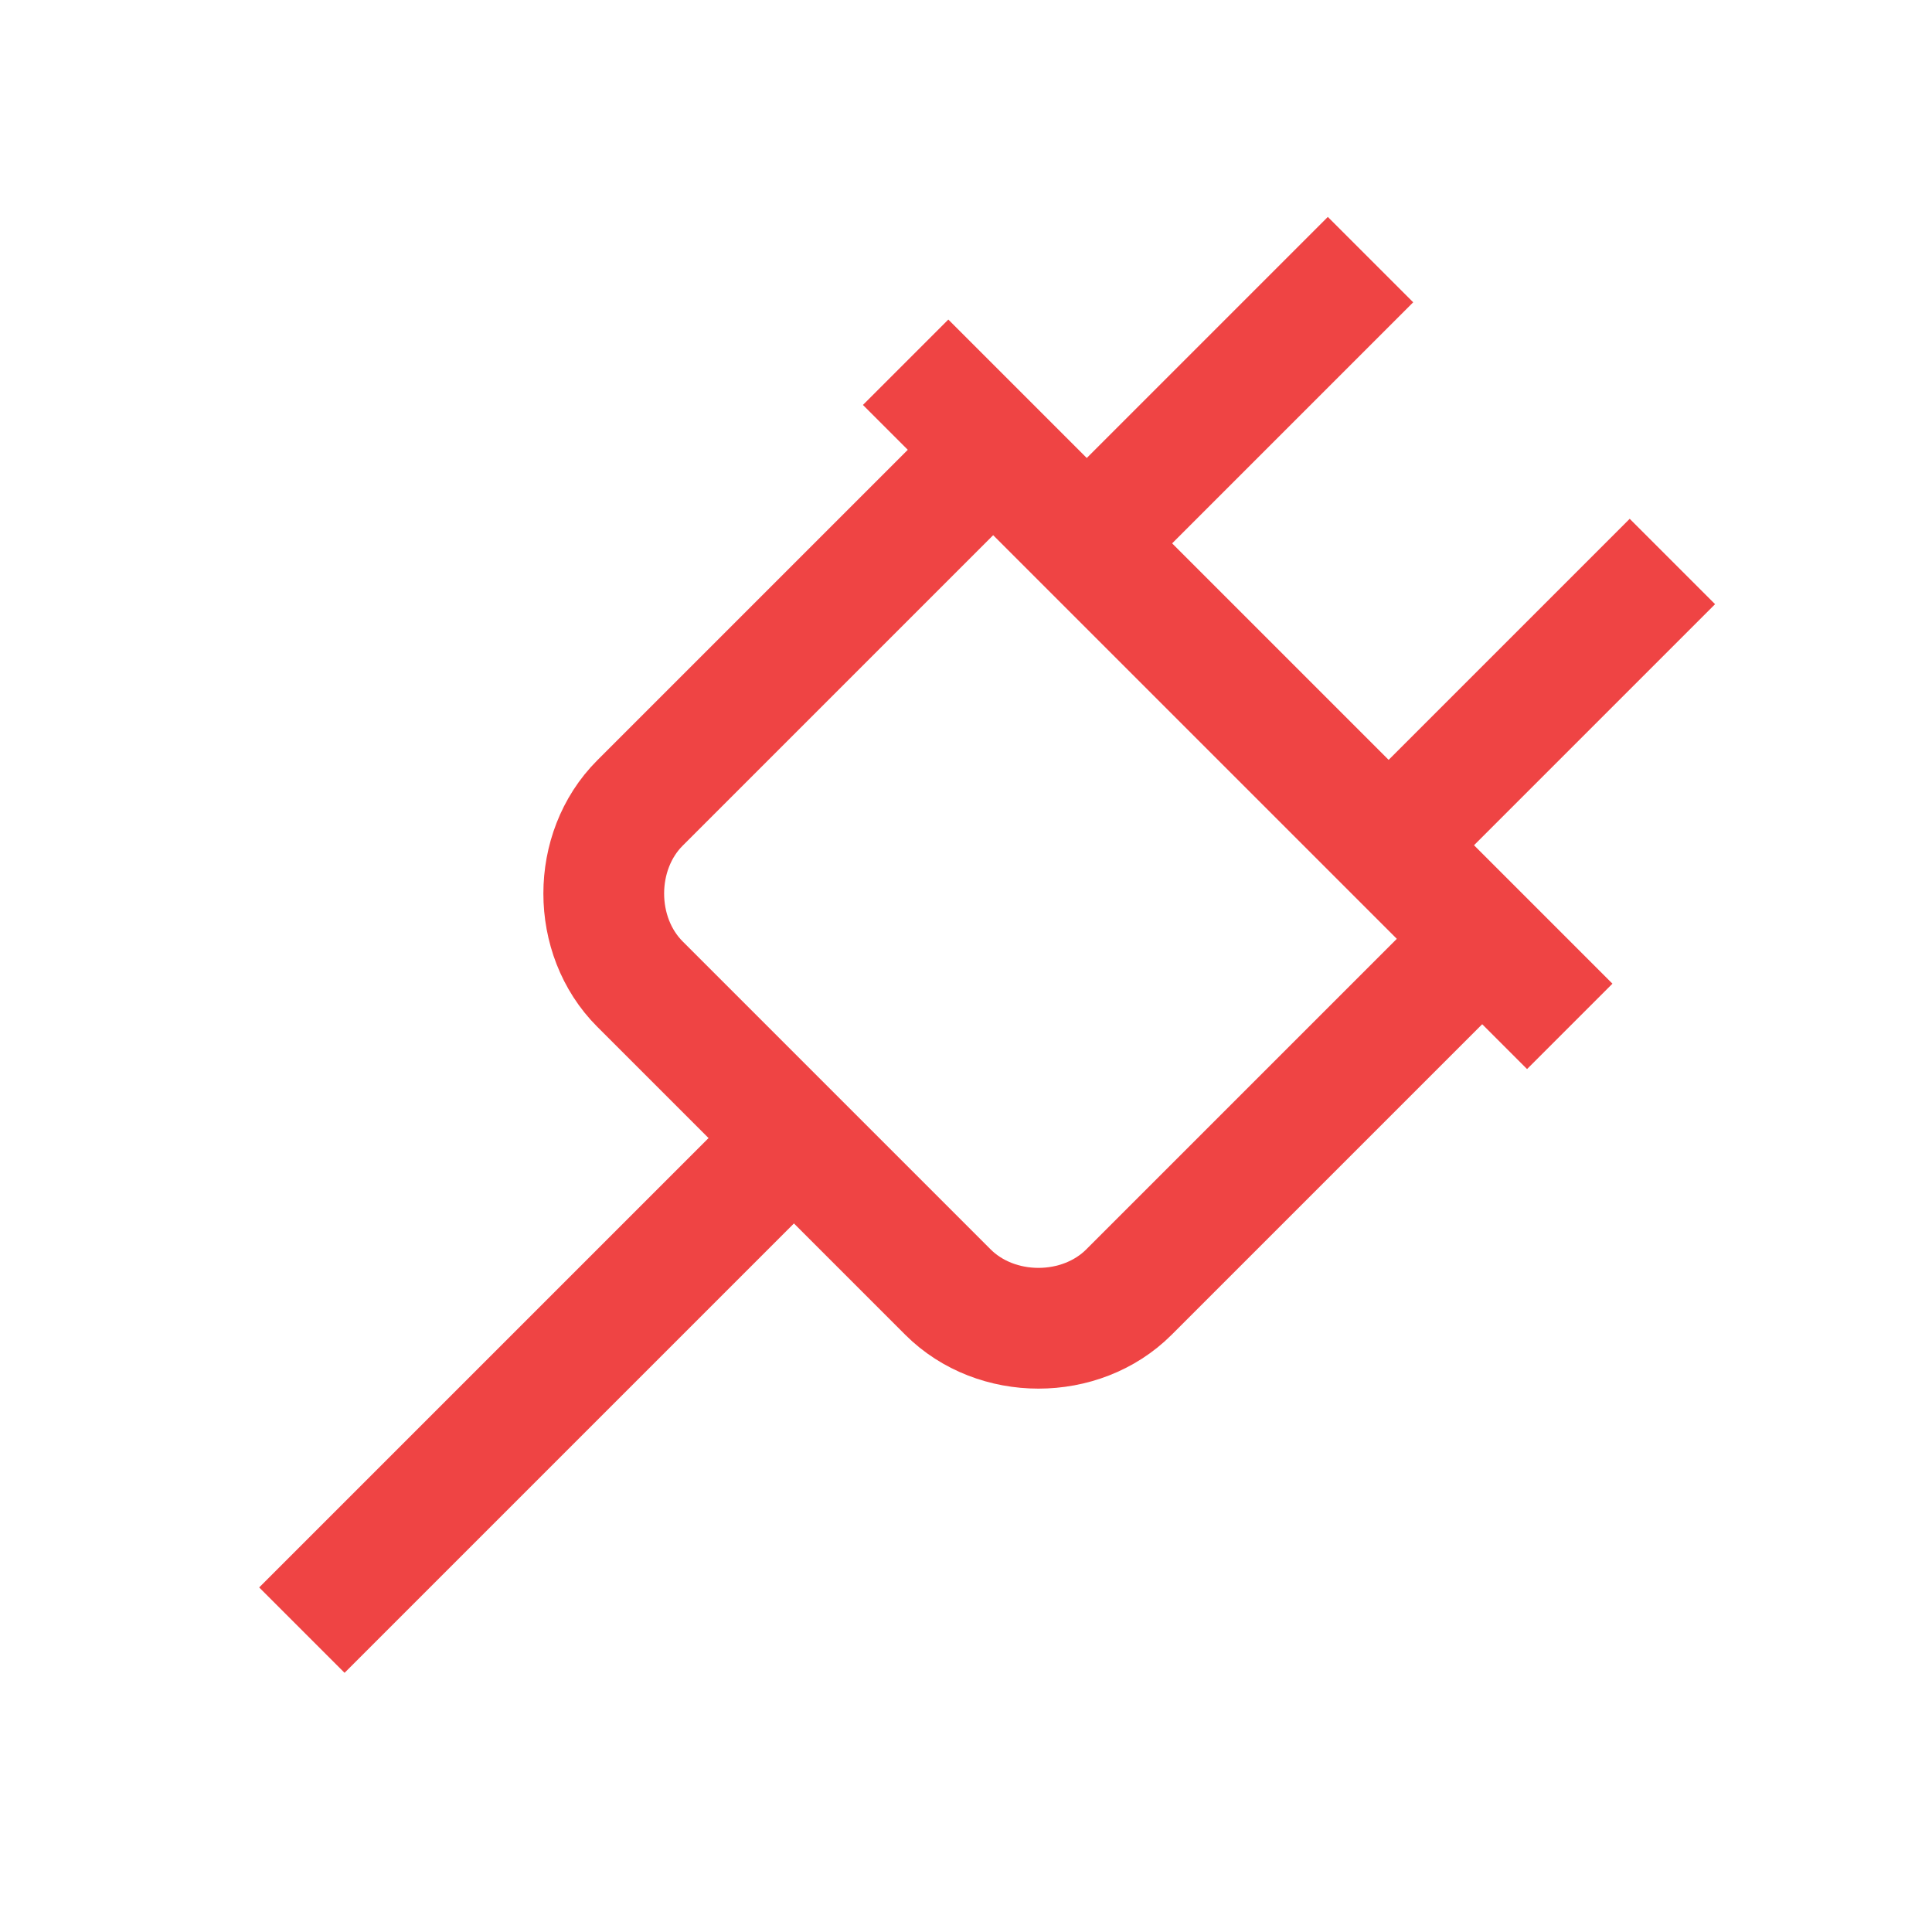 <!DOCTYPE svg PUBLIC "-//W3C//DTD SVG 1.1//EN" "http://www.w3.org/Graphics/SVG/1.1/DTD/svg11.dtd">
<!-- Uploaded to: SVG Repo, www.svgrepo.com, Transformed by: SVG Repo Mixer Tools -->
<svg version="1.1" id="Layer_1" xmlns="http://www.w3.org/2000/svg" xmlns:xlink="http://www.w3.org/1999/xlink" viewBox="0 0 32 32" enable-background="new 0 0 32 32" xml:space="preserve" width="800px" height="800px" fill="#000000">
<g id="SVGRepo_bgCarrier" stroke-width="0"/>
<g id="SVGRepo_tracerCarrier" stroke-linecap="round" stroke-linejoin="round"/>
<g id="SVGRepo_iconCarrier"> <line fill="none" stroke="#ef4444" stroke-width="2" stroke-miterlimit="10" x1="15" y1="6" x2="26" y2="17"/> <path fill="none" stroke="#ef4444" stroke-width="2" stroke-miterlimit="10" d="M24,16.1l-5.3,5.3c-0.8,0.8-2.2,0.8-3,0l-5.1-5.1 c-0.8-0.8-0.8-2.2,0-3L15.9,8"/> <line fill="none" stroke="#ef4444" stroke-width="2" stroke-miterlimit="10" x1="13.2" y1="18.8" x2="5" y2="27"/> <line fill="none" stroke="#ef4444" stroke-width="2" stroke-miterlimit="10" x1="27.7" y1="9.3" x2="23.3" y2="13.7"/> <line fill="none" stroke="#ef4444" stroke-width="2" stroke-miterlimit="10" x1="22.7" y1="4.3" x2="18.3" y2="8.7"/> </g>
</svg>